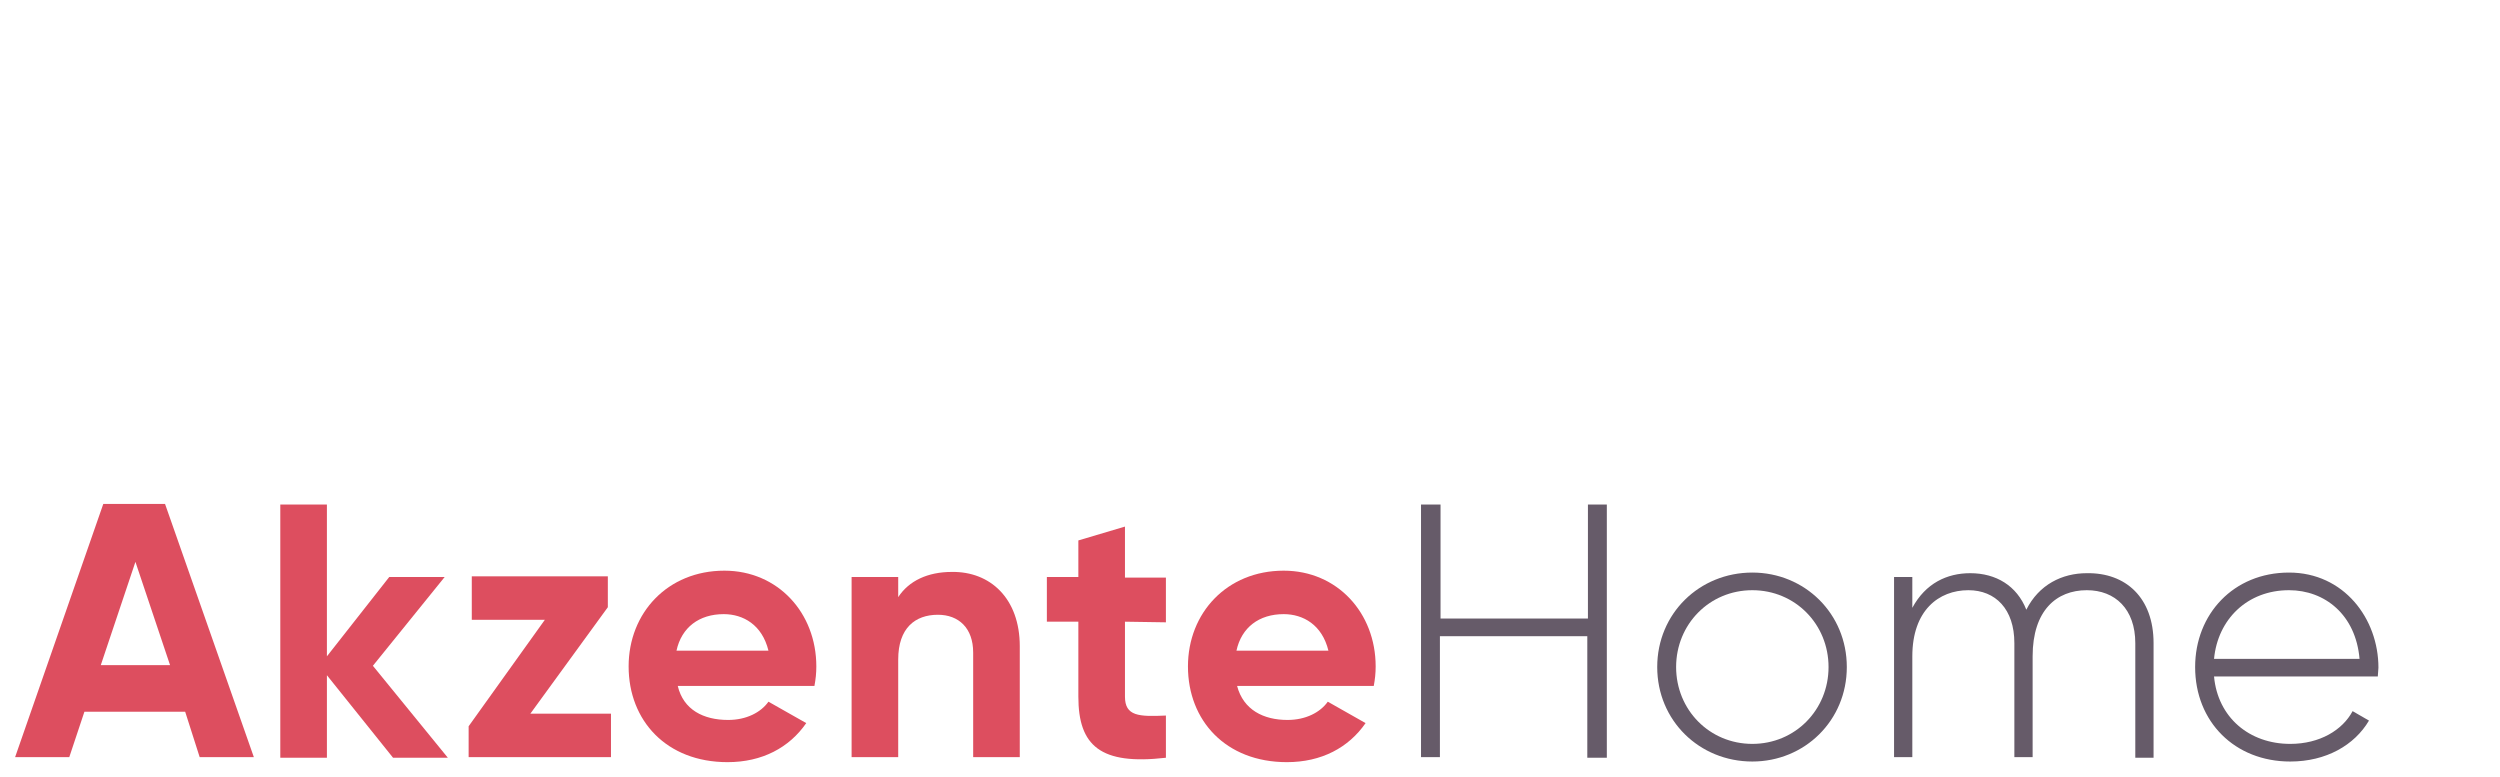 <?xml version="1.0" encoding="utf-8"?>
<!-- Generator: Adobe Illustrator 24.0.3, SVG Export Plug-In . SVG Version: 6.00 Build 0)  -->
<svg version="1.1" id="Ebene_1" xmlns="http://www.w3.org/2000/svg" xmlns:xlink="http://www.w3.org/1999/xlink" x="0px" y="0px"
	 viewBox="0 0 396.9 123.3" style="enable-background:new 0 0 396.9 123.3;" xml:space="preserve">
<style type="text/css">
	.st0{fill:#DD4E5F;}
	.st1{fill:#665B69;}
</style>
<g>
	<path class="st0" d="M29.4,113h-16l-2.4,7.2H2.4l14-40.2h9.8l14.1,40.2h-8.6L29.4,113z M27,105.6l-5.5-16.4L16,105.6
		C16,105.6,27,105.6,27,105.6z"/>
	<path class="st0" d="M62.4,120.3l-10.5-13.1v13.1h-7.4V80.1h7.4v24.1l9.9-12.6h8.8l-11.4,14.1l11.9,14.6H62.4z"/>
	<path class="st0" d="M97,113.3v6.9H74.4v-4.9l12.1-16.9H74.9v-6.9h21.6v4.9l-12.3,16.9H97z"/>
	<path class="st0" d="M115.6,114.3c2.9,0,5.2-1.2,6.4-2.9l6,3.4c-2.7,3.9-7,6.2-12.5,6.2c-9.7,0-15.7-6.6-15.7-15.2
		c0-8.5,6.2-15.2,15.2-15.2c8.5,0,14.6,6.7,14.6,15.2c0,1.1-0.1,2-0.3,3.1h-21.7C108.5,112.7,111.7,114.3,115.6,114.3z M122,103.3
		c-1-4.1-4-5.8-7.1-5.8c-3.9,0-6.7,2.1-7.5,5.8H122z"/>
	<path class="st0" d="M161.9,102.6v17.6h-7.4v-16.6c0-3.9-2.3-6-5.6-6c-3.6,0-6.3,2.1-6.3,7.1v15.5h-7.4V91.6h7.4v3.2
		c1.7-2.6,4.7-4,8.5-4C157.2,90.7,161.9,95,161.9,102.6z"/>
	<path class="st0" d="M178.6,98.7v11.9c0,3.1,2.2,3.2,6.5,3v6.7c-10.4,1.2-13.9-1.9-13.9-9.7V98.7h-5v-7.1h5v-5.8l7.4-2.2v8.1h6.5
		v7.1L178.6,98.7L178.6,98.7z"/>
	<path class="st0" d="M204.4,114.3c2.9,0,5.2-1.2,6.4-2.9l6,3.4c-2.7,3.9-7,6.2-12.5,6.2c-9.7,0-15.7-6.6-15.7-15.2
		c0-8.5,6.2-15.2,15.2-15.2c8.5,0,14.6,6.7,14.6,15.2c0,1.1-0.1,2-0.3,3.1h-21.7C197.4,112.7,200.6,114.3,204.4,114.3z M210.9,103.3
		c-1-4.1-4-5.8-7.1-5.8c-3.9,0-6.7,2.1-7.5,5.8H210.9z"/>
</g>
<g>
	<path class="st1" d="M255.1,80.1v40.2H252V101h-23.4v19.2h-3V80.1h3.1v18.1h23.4V80.1H255.1z"/>
	<path class="st1" d="M263.1,105.9c0-8.5,6.7-15,15.1-15c8.3,0,15,6.5,15,15s-6.7,15-15,15C269.8,120.9,263.1,114.4,263.1,105.9z
		 M290.3,105.9c0-6.8-5.3-12.2-12.1-12.2s-12.1,5.4-12.1,12.2c0,6.8,5.3,12.2,12.1,12.2S290.3,112.7,290.3,105.9z"/>
	<path class="st1" d="M341.9,102.1v18.2H339v-18.2c0-5.4-3.2-8.4-7.7-8.4c-4.8,0-8.6,3.2-8.6,10.5v16h-2.9v-18.1
		c0-5.4-3-8.4-7.3-8.4c-4.7,0-8.9,3.2-8.9,10.5v16h-2.9V91.6h2.9v4.9c2.1-3.9,5.5-5.5,9.2-5.5c4.1,0,7.4,2,8.9,5.8
		c2-4,5.7-5.8,9.6-5.8C337.5,90.9,341.9,94.9,341.9,102.1z"/>
	<path class="st1" d="M377.6,106c0,0.4-0.1,1-0.1,1.4h-26c0.6,6.5,5.6,10.7,12.1,10.7c4.7,0,8.3-2.2,9.9-5.2l2.6,1.5
		c-2.3,3.9-6.8,6.5-12.5,6.5c-8.8,0-15.1-6.3-15.1-15c0-8.4,6.1-15,14.9-15C372.1,90.9,377.6,98.2,377.6,106z M351.5,104.6h23.1
		c-0.6-7-5.5-10.9-11.2-10.9C356.8,93.7,352.1,98.3,351.5,104.6z"/>
</g>
</svg>
